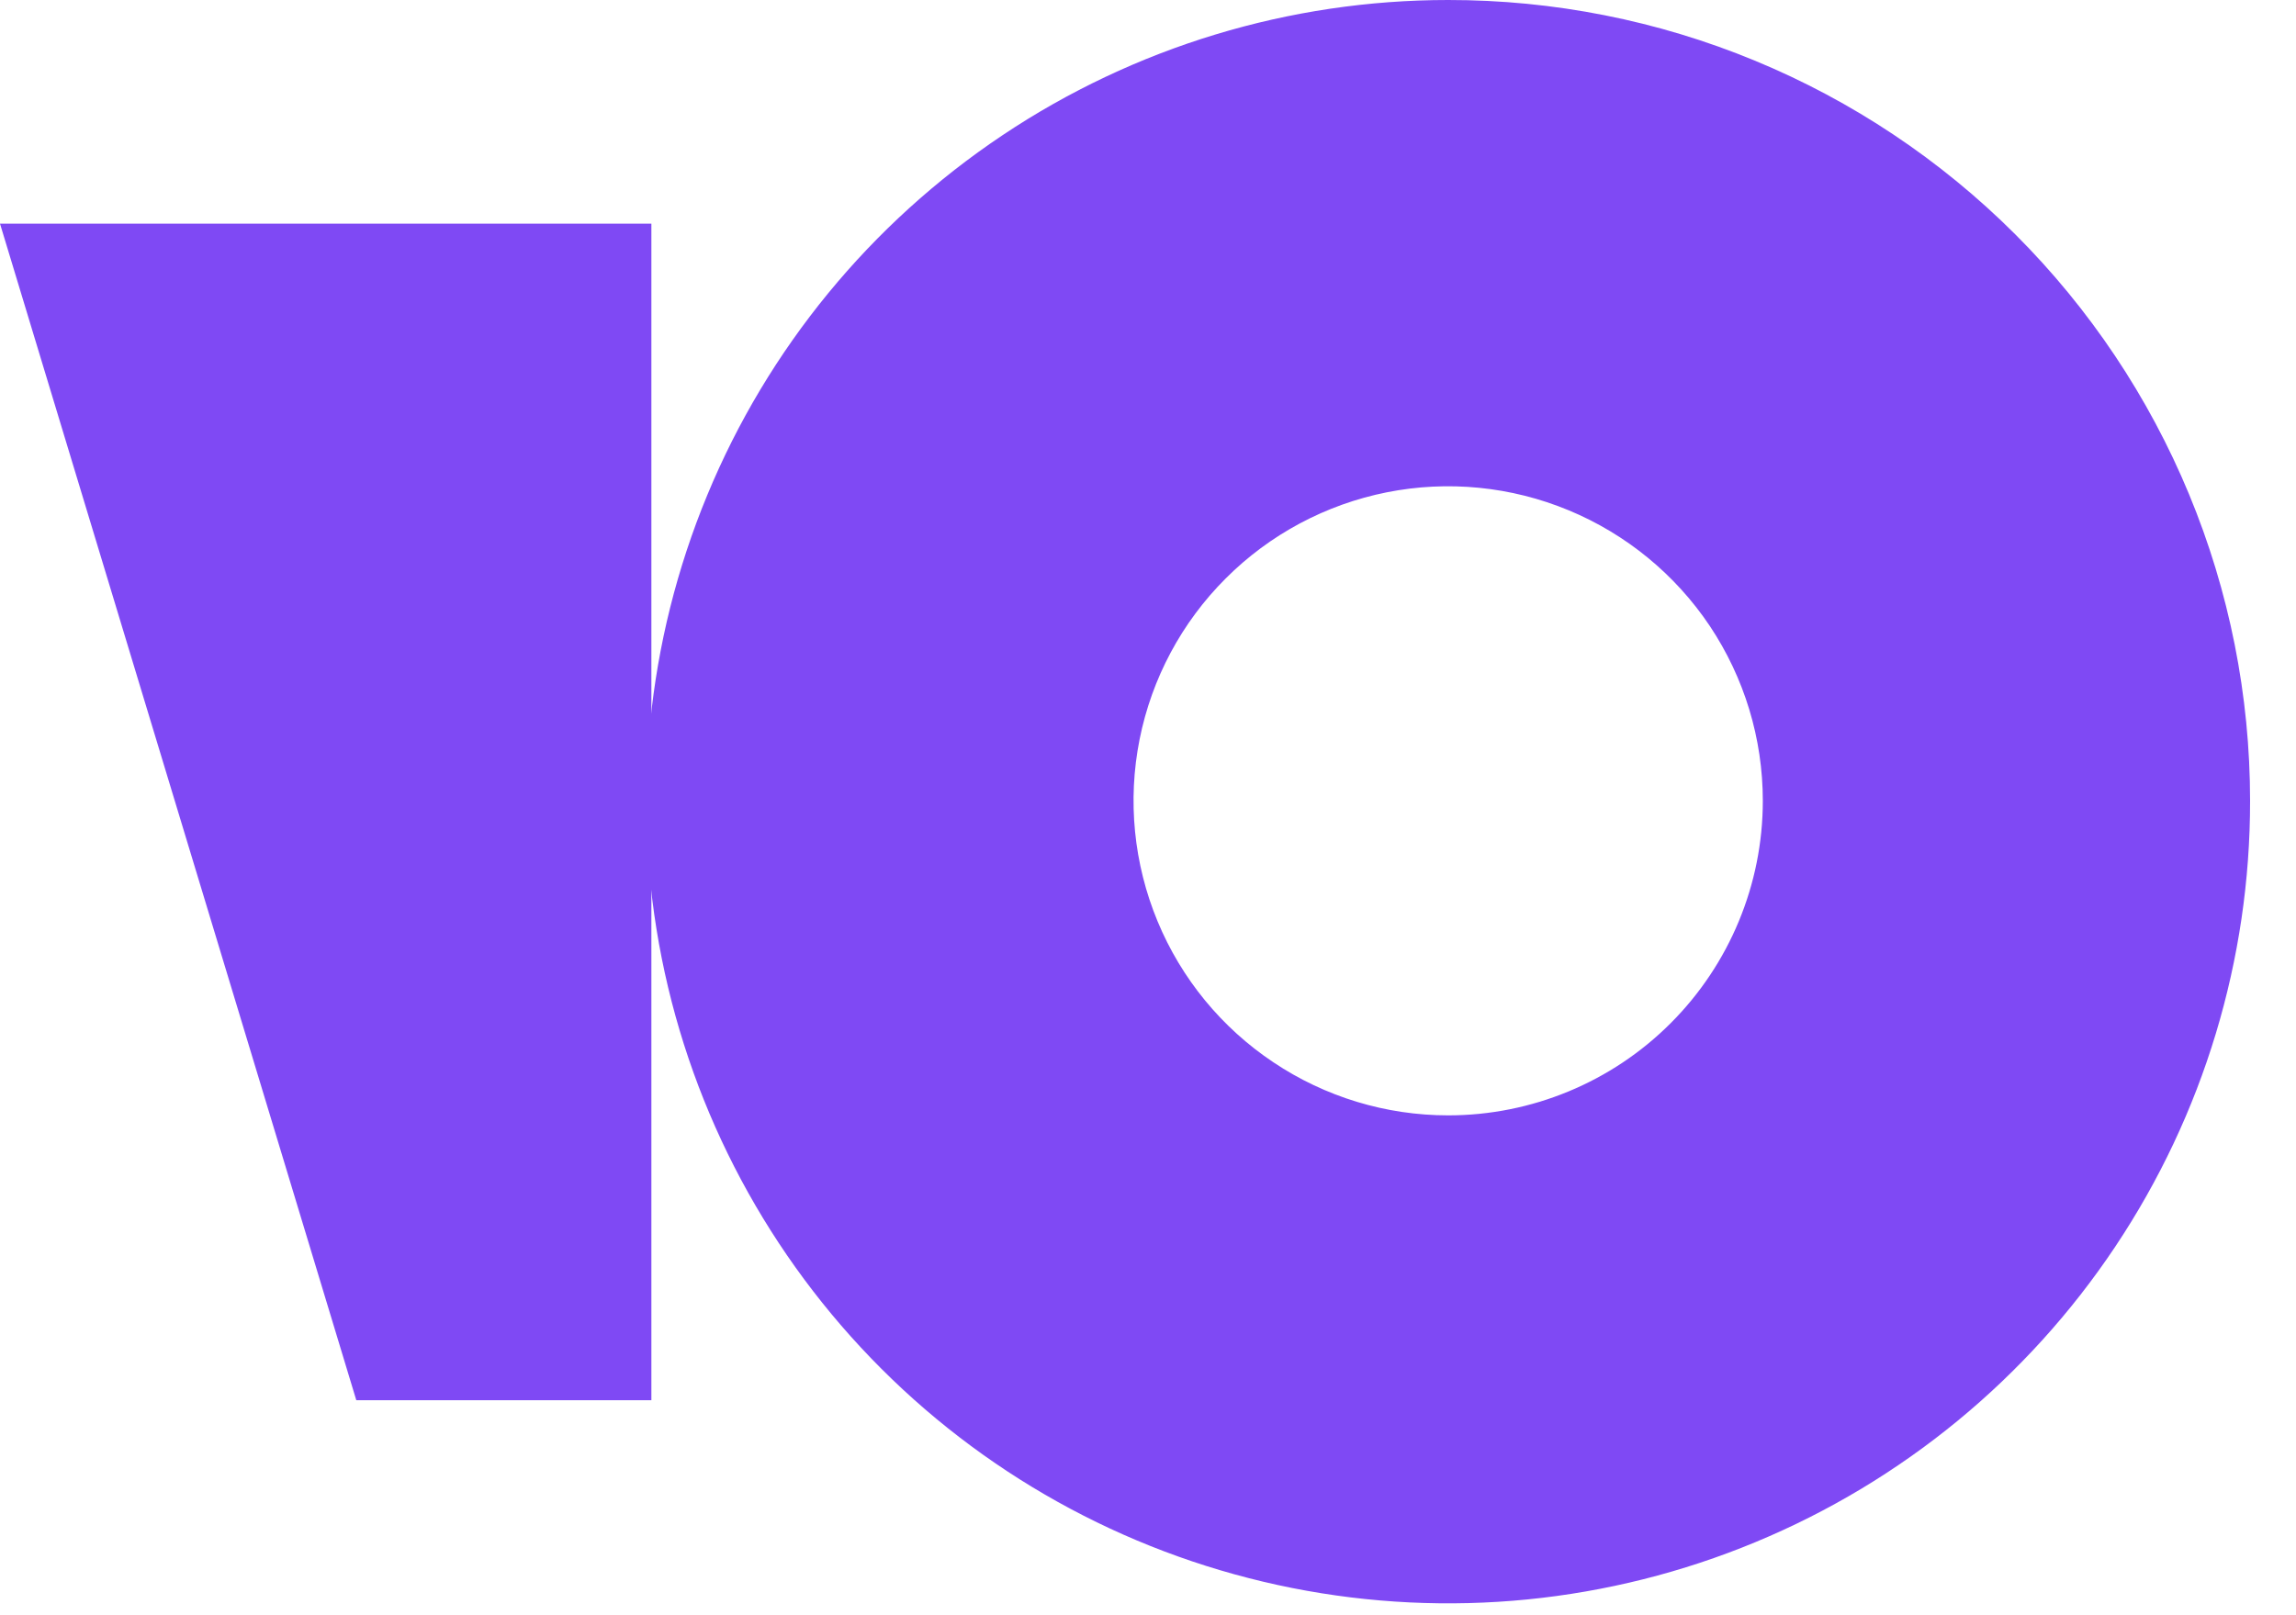 <svg width="27" height="19" viewBox="0 0 27 19" fill="none" xmlns="http://www.w3.org/2000/svg">
<path d="M7.66 2.631V16.471H4.19L0 2.631H7.66Z" fill="#7F49F4"/>
<path d="M17.03 5.30834e-06C15.165 6.35726e-06 13.341 0.553 11.79 1.59C10.239 2.627 9.03 4.1 8.317 5.824C7.604 7.547 7.417 9.444 7.782 11.273C8.147 13.103 9.046 14.783 10.366 16.102C11.685 17.42 13.367 18.317 15.197 18.68C17.026 19.043 18.923 18.855 20.646 18.139C22.369 17.424 23.841 16.214 24.876 14.662C25.911 13.11 26.462 11.286 26.46 9.42C26.46 8.182 26.216 6.956 25.742 5.813C25.268 4.669 24.573 3.63 23.698 2.756C22.822 1.881 21.782 1.187 20.638 0.714C19.494 0.241 18.268 -0.001 17.03 5.30834e-06V5.30834e-06ZM17.03 13.12C16.298 13.12 15.583 12.903 14.975 12.496C14.366 12.09 13.892 11.512 13.612 10.836C13.332 10.16 13.258 9.416 13.401 8.698C13.544 7.98 13.896 7.321 14.414 6.804C14.931 6.286 15.591 5.934 16.308 5.791C17.026 5.648 17.77 5.722 18.446 6.002C19.122 6.282 19.7 6.756 20.107 7.364C20.513 7.973 20.73 8.688 20.73 9.42C20.73 10.401 20.34 11.342 19.646 12.036C18.953 12.73 18.011 13.12 17.03 13.12V13.12Z" fill="#7F49F4"/>
</svg>
